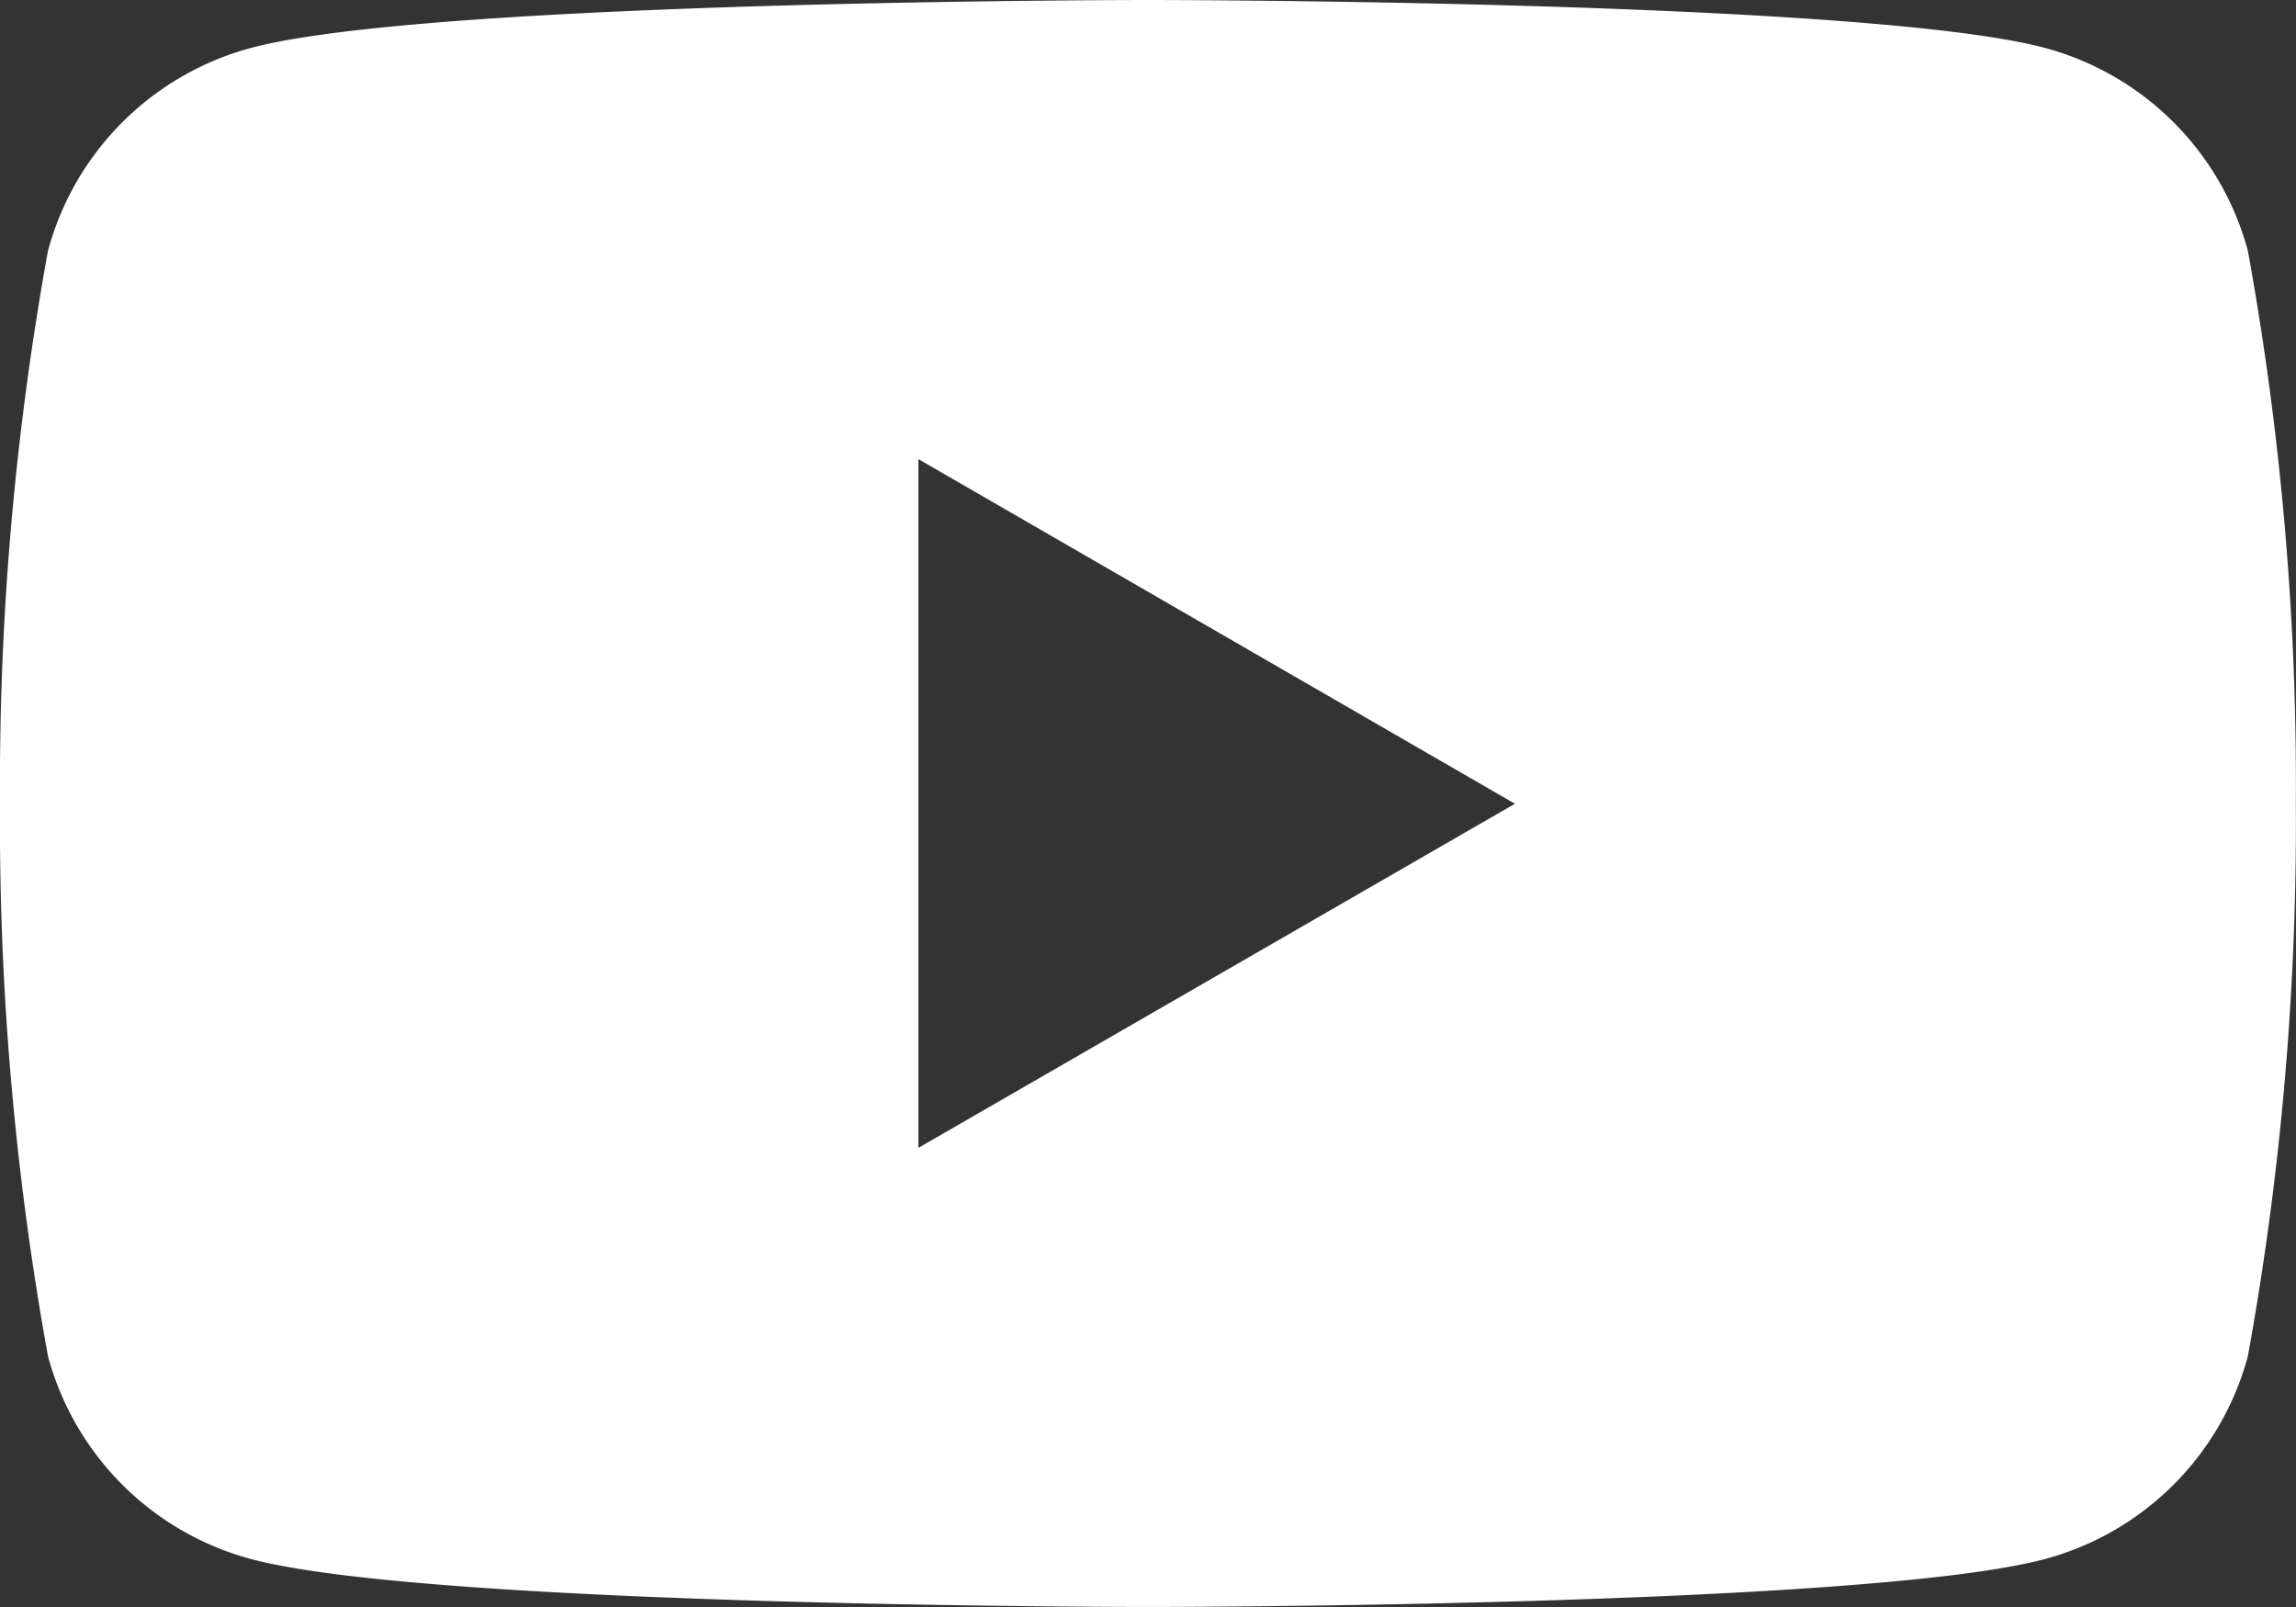 <svg xmlns="http://www.w3.org/2000/svg" width="30.642" height="21.449" viewBox="0 0 30.642 21.449">
  <rect x="0" y="0" width="30.642" height="21.449" fill="#333333" stroke="none"/>
  <g id="グループ_375" data-name="グループ 375" transform="translate(133.418 69.387)">
    <g id="グループ_377" data-name="グループ 377" transform="translate(-129 -74)">
      <path id="パス_353" data-name="パス 353" d="M30,3.349A3.837,3.837,0,0,0,27.293.64C24.9,0,15.321,0,15.321,0S5.739,0,3.349.64A3.837,3.837,0,0,0,.64,3.349,39.867,39.867,0,0,0,0,10.725,39.87,39.87,0,0,0,.64,18.1a3.837,3.837,0,0,0,2.709,2.709c2.39.64,11.972.64,11.972.64s9.582,0,11.972-.64A3.837,3.837,0,0,0,30,18.1a39.87,39.87,0,0,0,.64-7.375A39.868,39.868,0,0,0,30,3.349M12.257,15.321V6.128l7.961,4.6Z" transform="translate(-4.418 4.613)" fill="#fff"/>
    </g>
  </g>
</svg>
